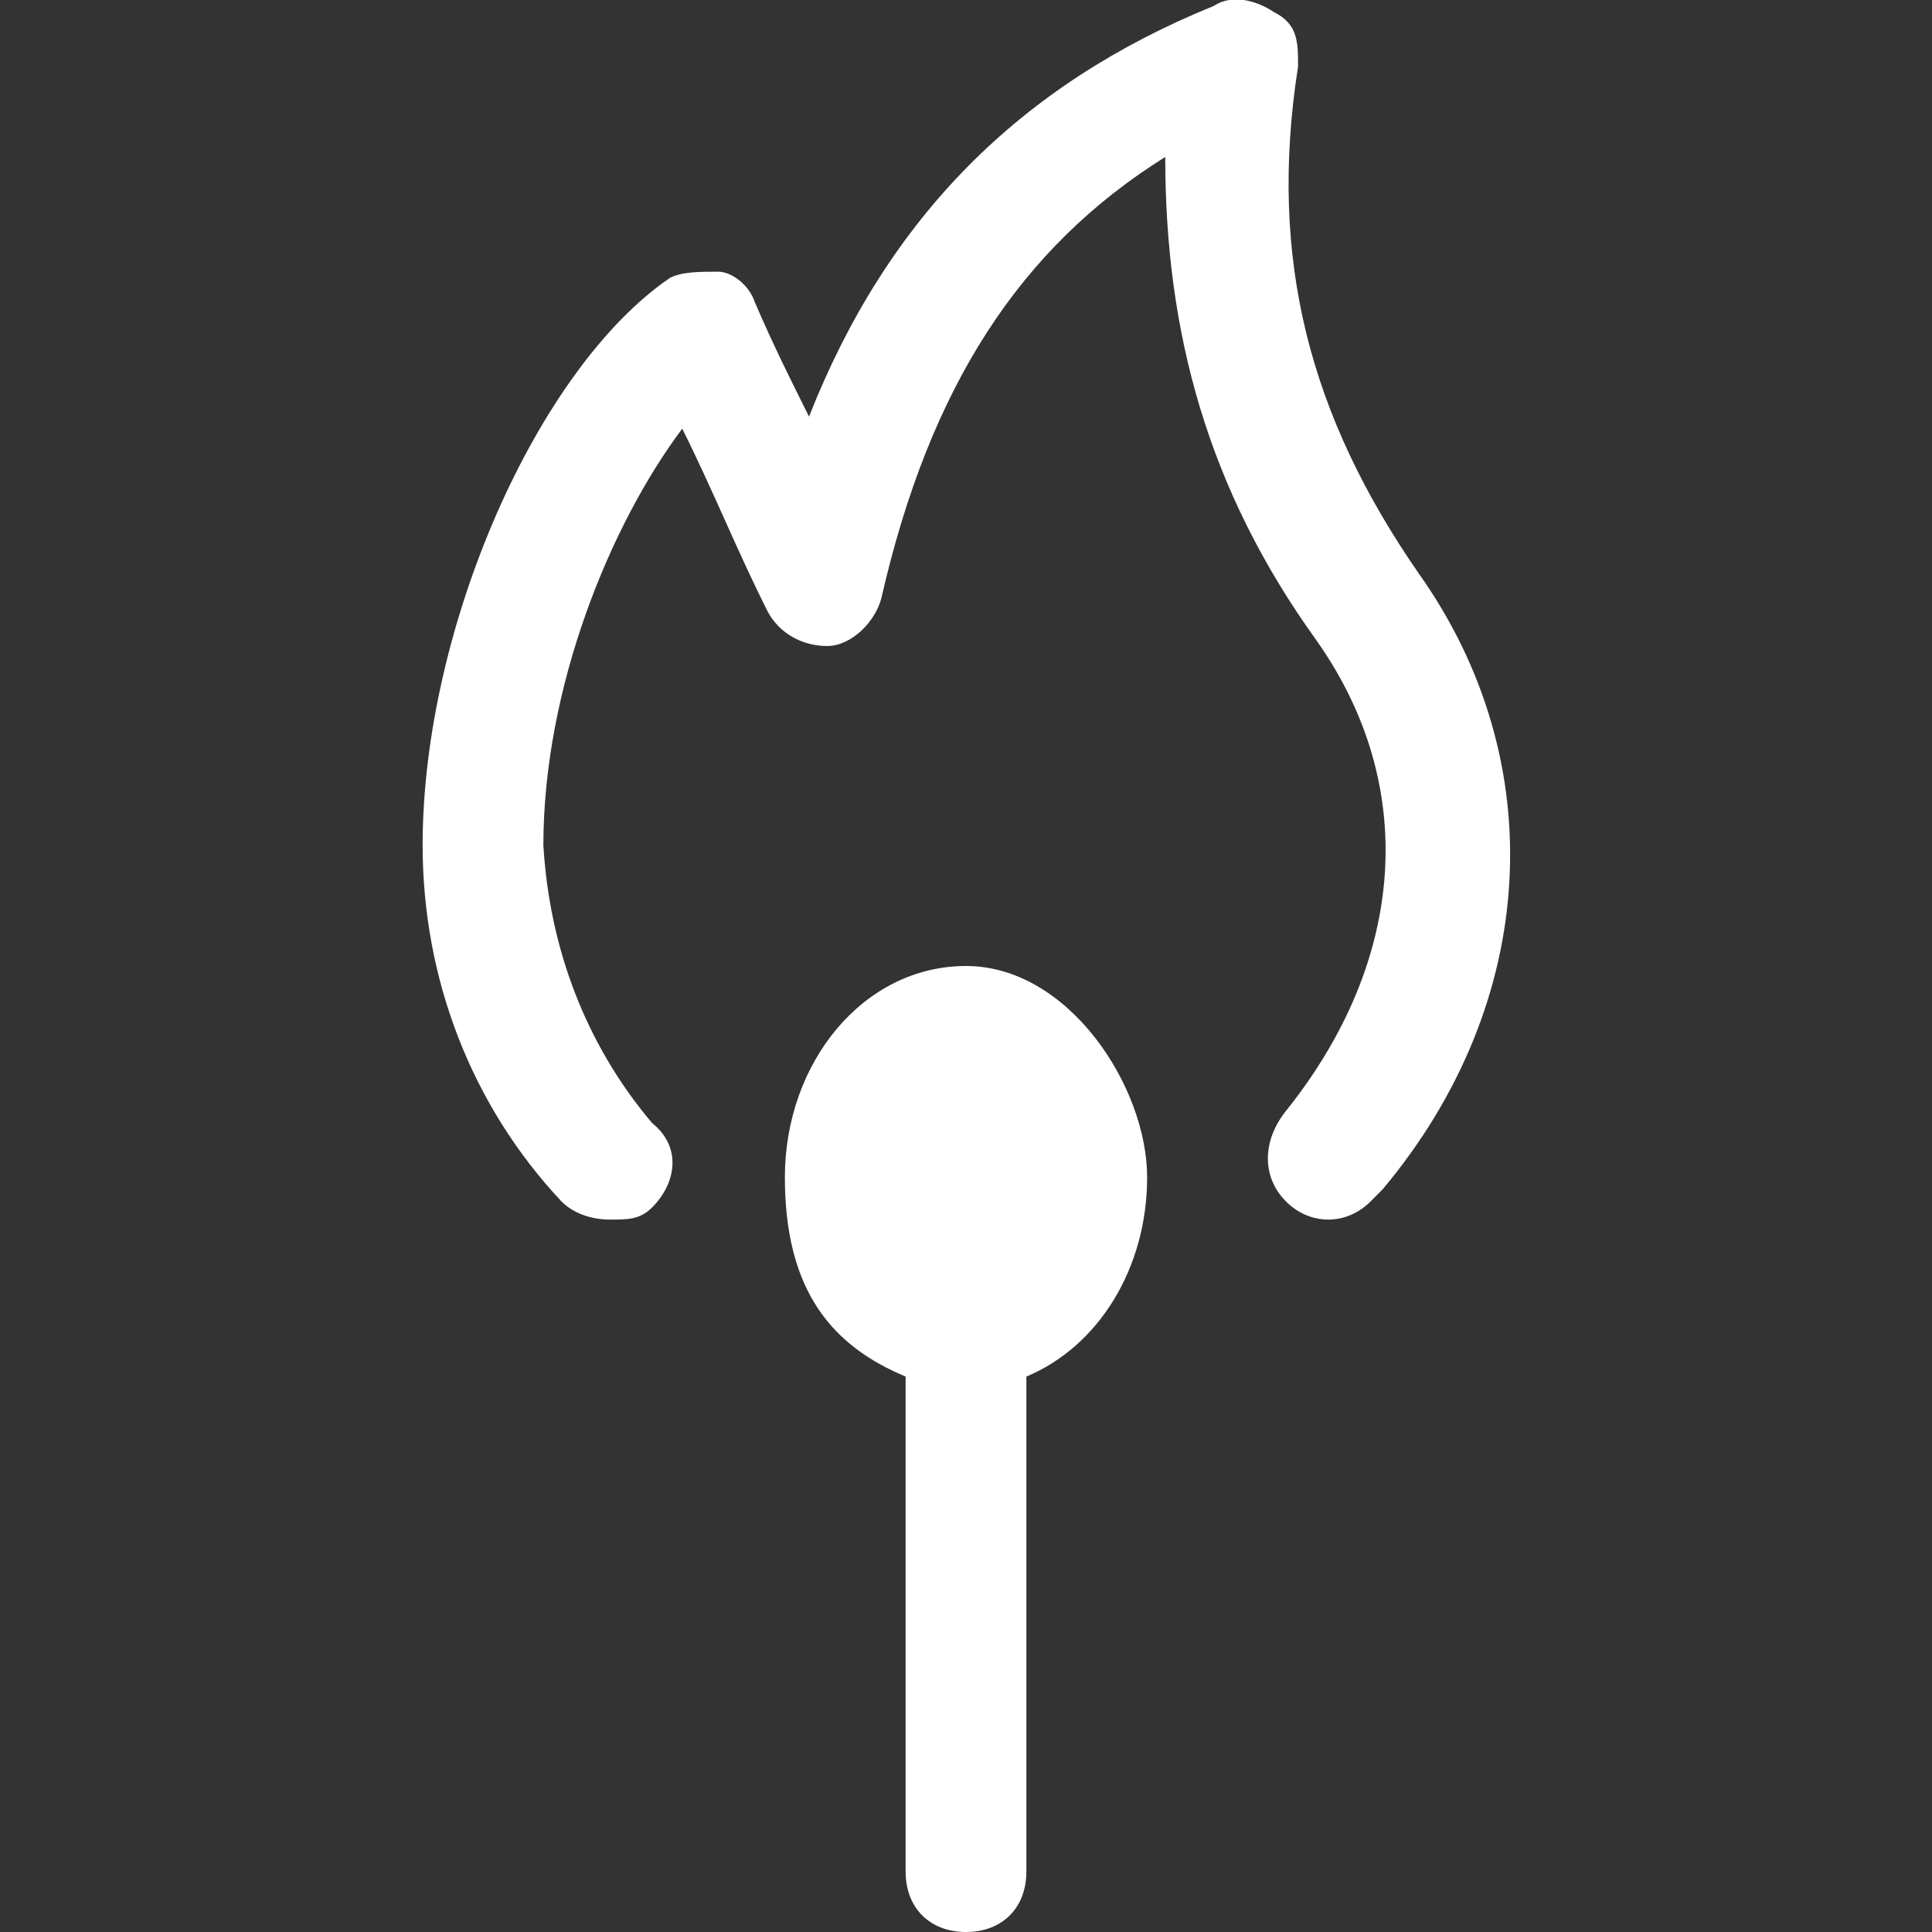 <svg xmlns="http://www.w3.org/2000/svg" id="bold" viewBox="0 0 32 32"><rect x="0" y="0" width="32" height="32" fill="#333333" stroke="none"/><defs><style>      .cls-1 {        fill: #fff;        stroke-width: 0px;      }    </style></defs><path class="cls-1" d="M16,16c-1.7,0-3,1.6-3,3.5s.8,2.8,2,3.3v8.2c0,.6.4,1,1,1s1-.4,1-1v-8.2c1.2-.5,2-1.8,2-3.3s-1.3-3.5-3-3.5Z"></path><path class="cls-1" d="M23.5,9.5c-1.8-2.6-2.5-5.2-2-8.4,0-.4,0-.7-.4-.9-.3-.2-.7-.3-1-.1-3.2,1.3-5.4,3.5-6.7,6.8-.3-.6-.6-1.2-.9-1.9-.1-.3-.4-.5-.6-.5-.3,0-.6,0-.8.1-2.2,1.5-4.1,5.8-4.1,9.4,0,2.2.8,4.3,2.3,5.9.2.2.5.3.8.3s.5,0,.7-.2c.4-.4.5-1,0-1.4-1.1-1.3-1.7-2.9-1.8-4.6,0-2.6,1.1-5.3,2.3-6.9.5,1,.9,2,1.4,3,.2.4.6.6,1,.6.4,0,.8-.4.9-.8.8-3.5,2.3-5.8,4.7-7.3,0,2.9.7,5.5,2.5,8,1.7,2.4,1.5,5.3-.5,7.8h0c-.4.5-.4,1.1,0,1.5.4.4,1,.4,1.4,0,0,0,.1-.1.2-.2,2.6-3.1,2.8-7.1.6-10.2Z"></path></svg>